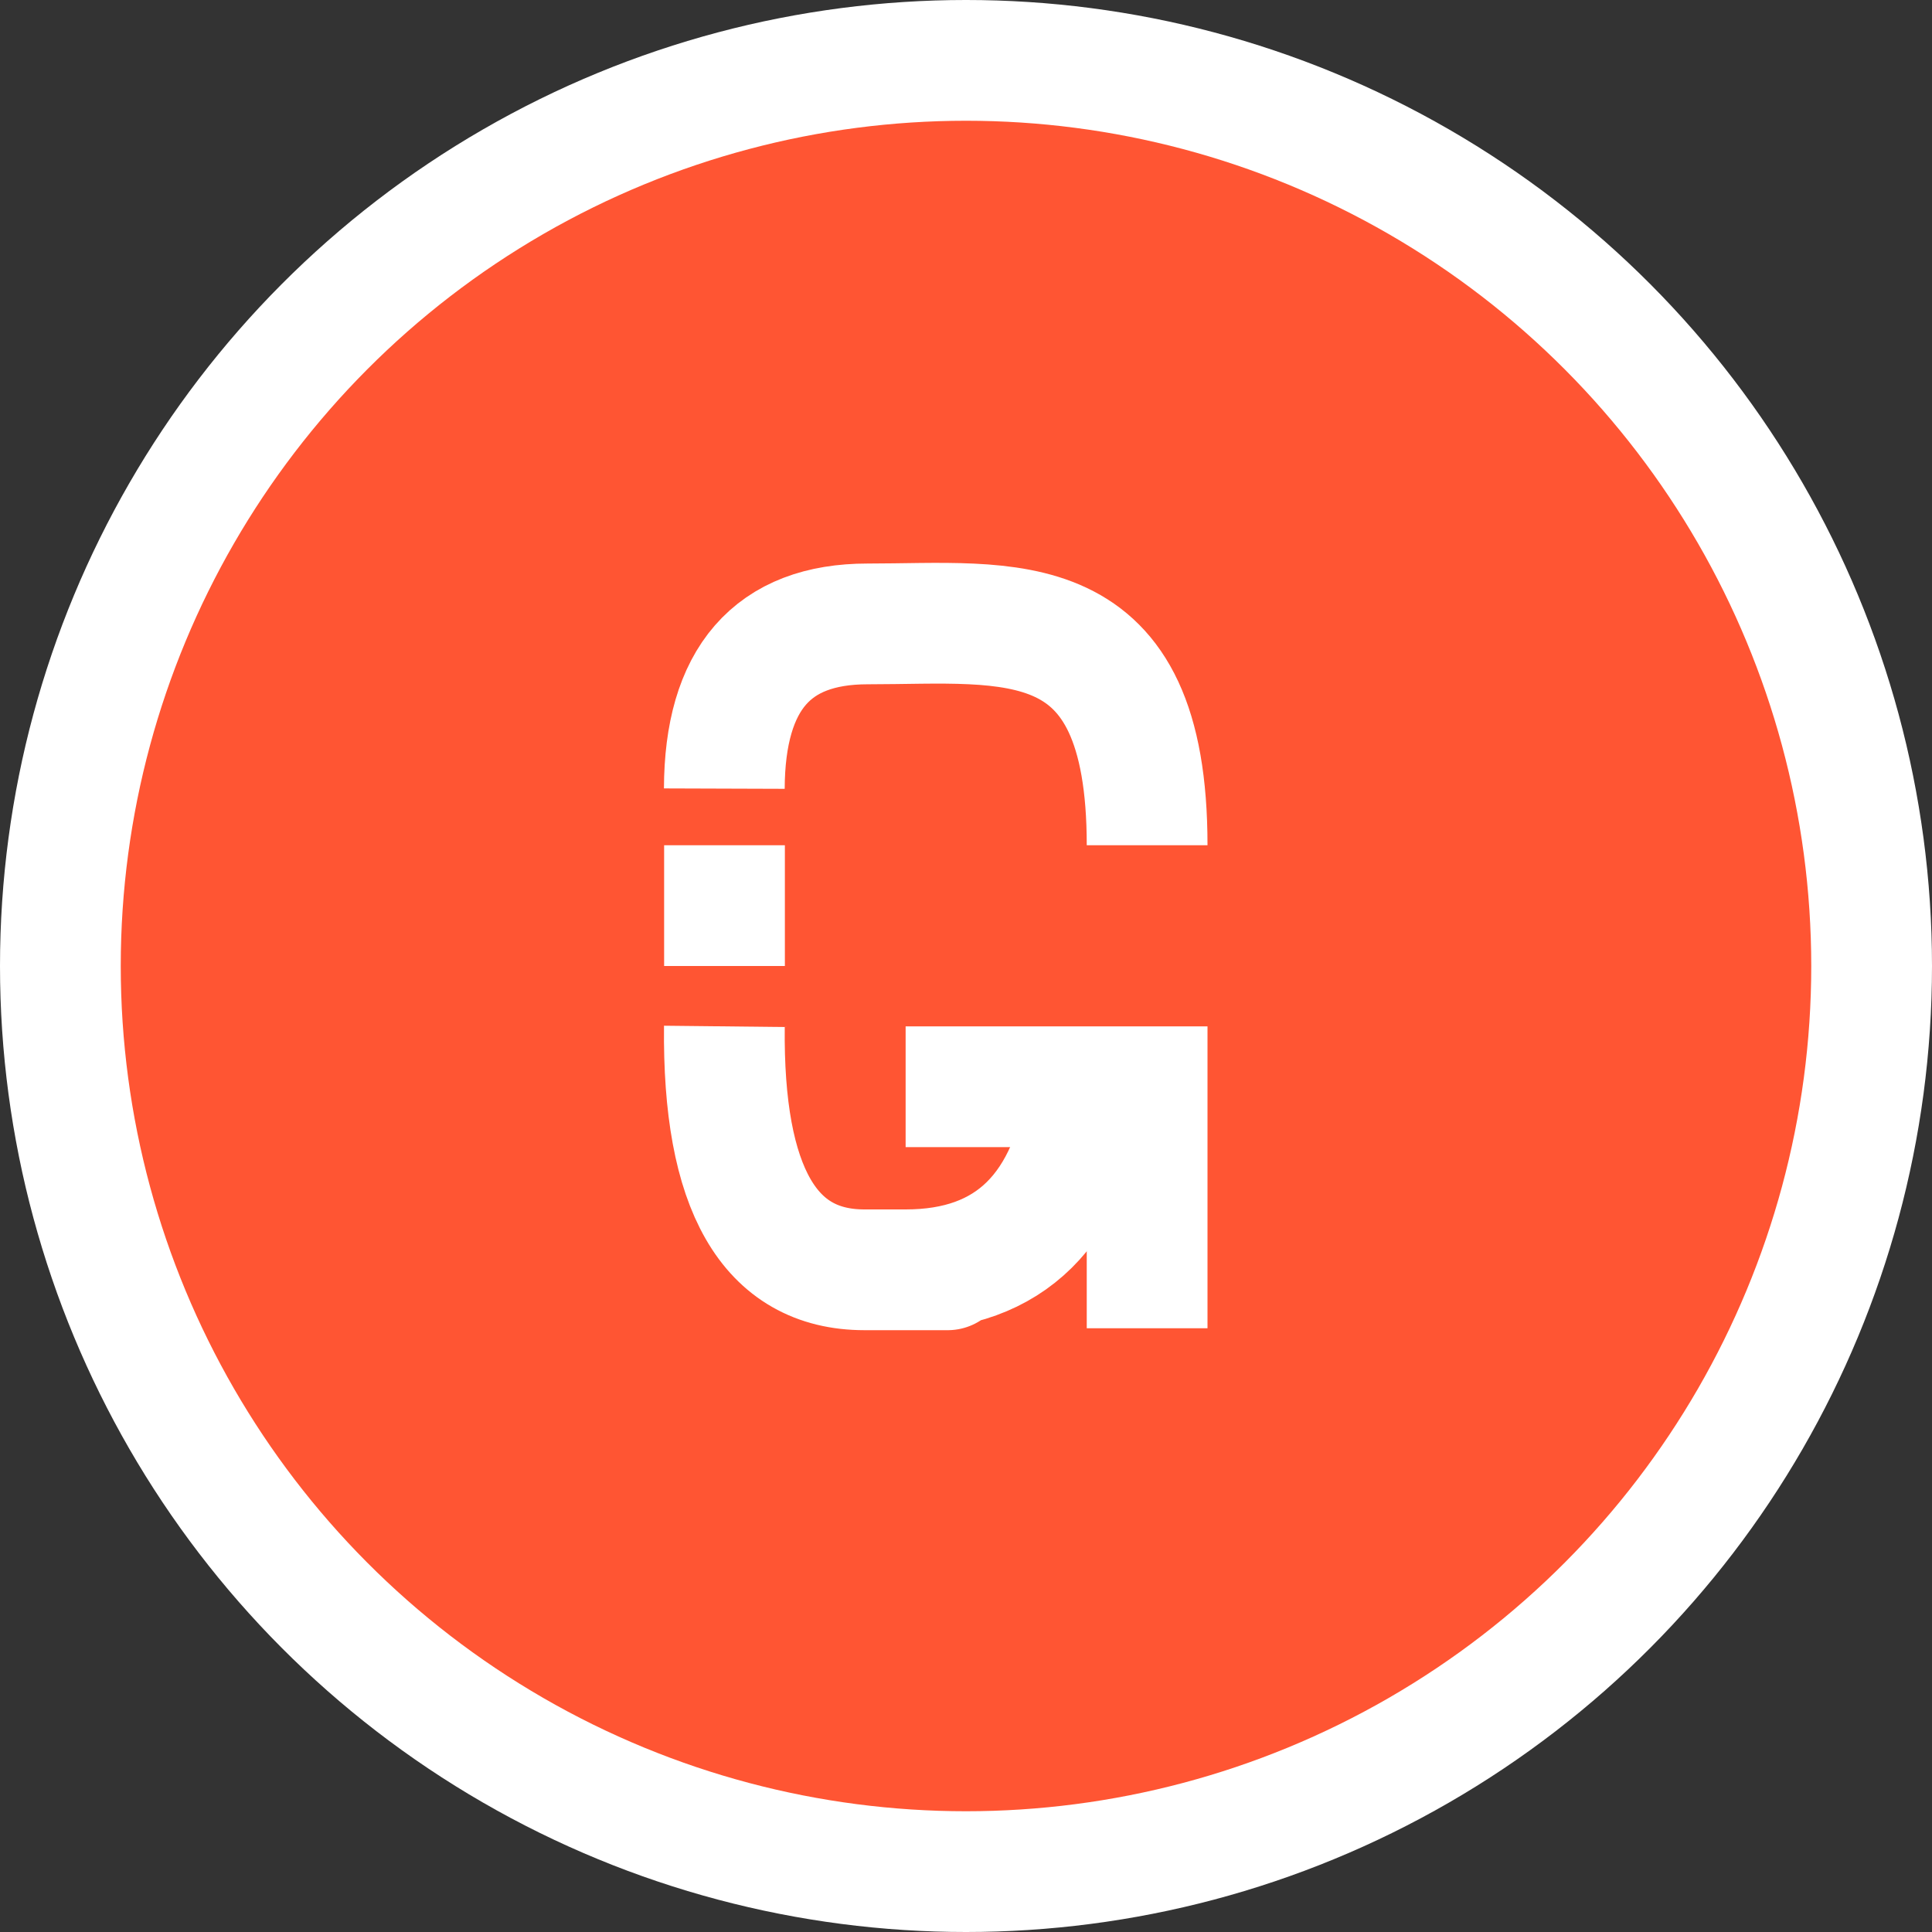 <?xml version="1.0" encoding="UTF-8"?>
<svg width="32px" height="32px" viewBox="0 0 32 32" version="1.1" xmlns="http://www.w3.org/2000/svg" xmlns:xlink="http://www.w3.org/1999/xlink">
    <rect x="0" y="0" width="32" height="32" fill="#333333" stroke="none"/>
    <!-- Generator: Sketch 55 (78076) - https://sketchapp.com -->
    <title>icon/32 -getyourguide</title>
    <desc>Created with Sketch.</desc>
    <g id="main-page" stroke="none" stroke-width="1" fill="none" fill-rule="evenodd">
        <g id="VAC_home-v0.1" transform="translate(-1049, -1968)">
            <g id="Latest-reviews" transform="translate(315, 1300)">
                <g id="reviews" transform="translate(1, 302)">
                    <g id="review--04-getyourtrip" transform="translate(660, 298)">
                        <g id="ico">
                            <g id="avatar-copy">
                                <g id="icon/32--source" transform="translate(73, 68)">
                                    <circle id="Oval-6" fill="#FFFFFF" cx="16" cy="16" r="16"></circle>
                                    <circle id="Oval-6-Copy" fill="#FF5533" cx="16" cy="16" r="14"></circle>
                                    <g id="G" transform="translate(11, 10.323)">
                                        <path d="M0.998,6.677 C0.969,9.365 1.742,10.709 3.318,10.709 C4.893,10.709 5.121,10.709 4,10.709 C5.726,10.709 6.73,9.718 7.012,7.737" id="Path-2" stroke="#FFFFFF" stroke-width="2"></path>
                                        <path d="M0.997,2.739 C1.003,0.92 1.794,0.011 3.369,0.011 C5.733,0.011 8,-0.394 8,3.677" id="Path-2" stroke="#FFFFFF" stroke-width="2"></path>
                                        <rect id="Rectangle" fill="#FFFFFF" x="0" y="3.677" width="2" height="2"></rect>
                                        <path d="M8,6.677 L9,6.677 L9,11.677 L7,11.677 L7,8.677 L4,8.677 L4,6.677 L8,6.677 Z" id="Combined-Shape" fill="#FFFFFF"></path>
                                    </g>
                                </g>
                            </g>
                        </g>
                    </g>
                </g>
            </g>
        </g>
    </g>
</svg>